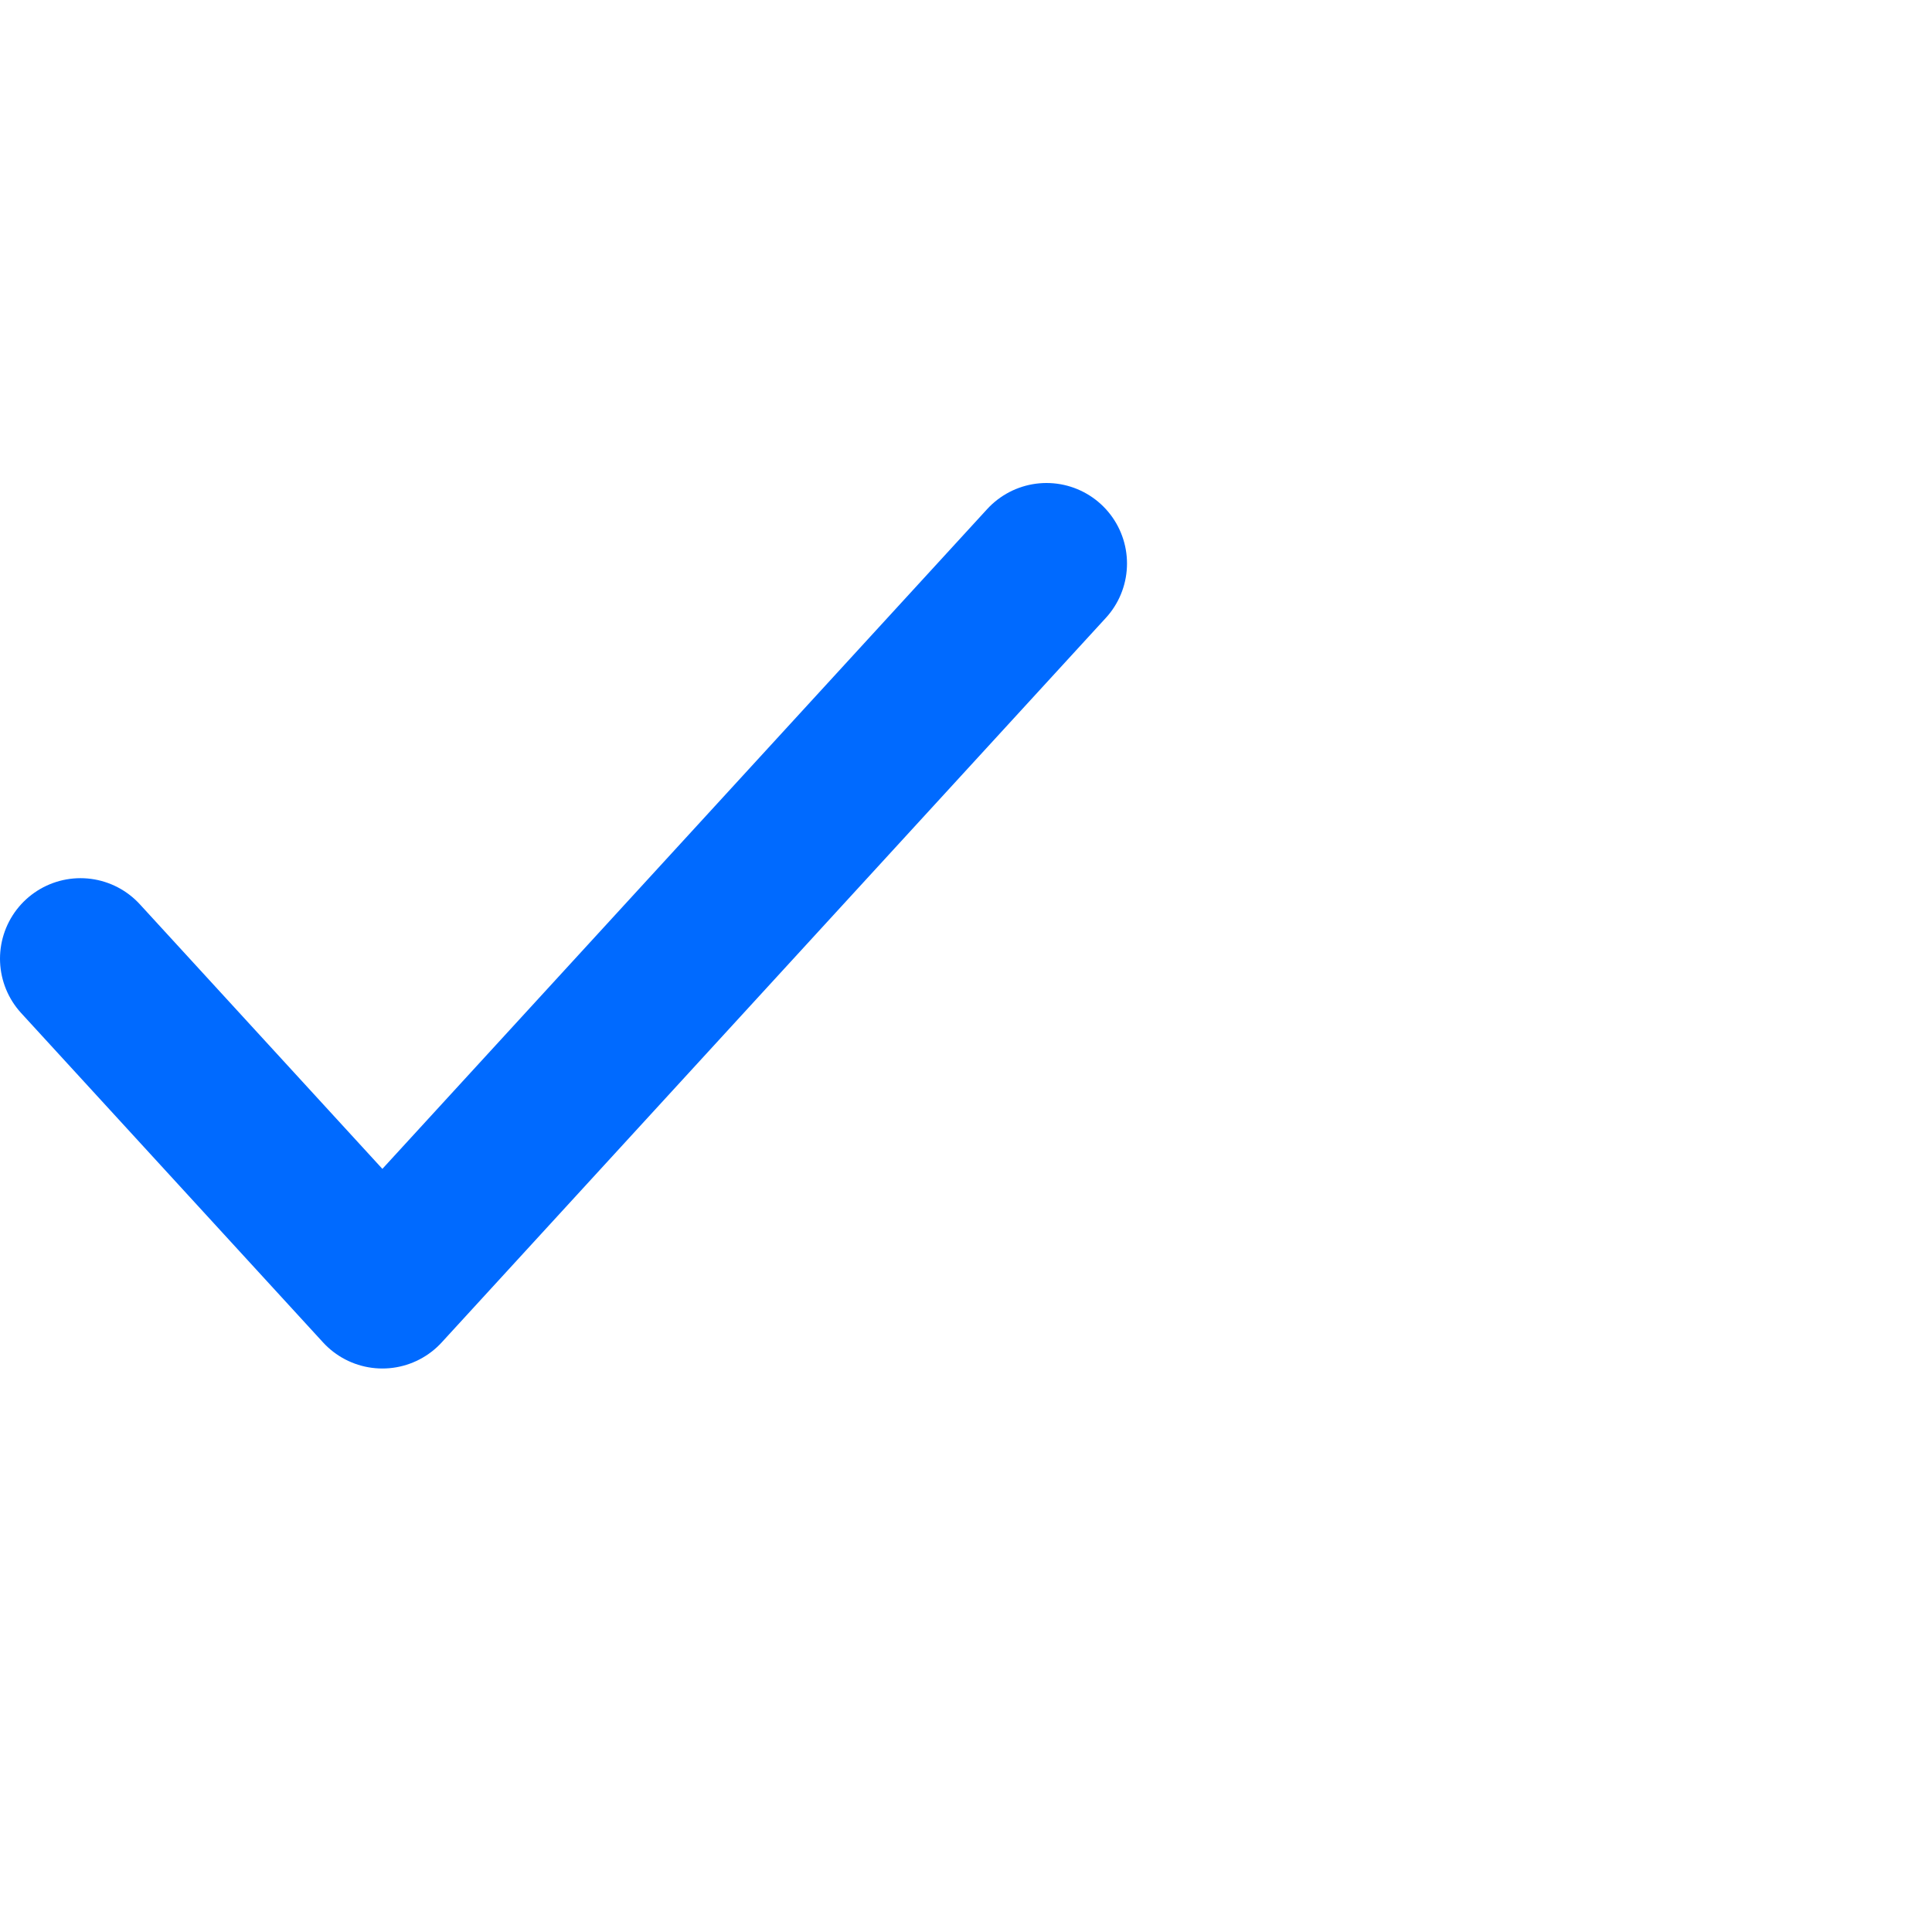 <svg preserveAspectRatio="none" width="100%" height="100%" overflow="visible" style="display: block;" viewBox="0 0 24 24" fill="none" xmlns="http://www.w3.org/2000/svg">
<g id="20*20px">
<path id="Vector" d="M13 7L4.75 16L1 11.909" stroke="#006AFF" stroke-width="2" stroke-linecap="round" stroke-linejoin="round"/>
</g>
</svg>
